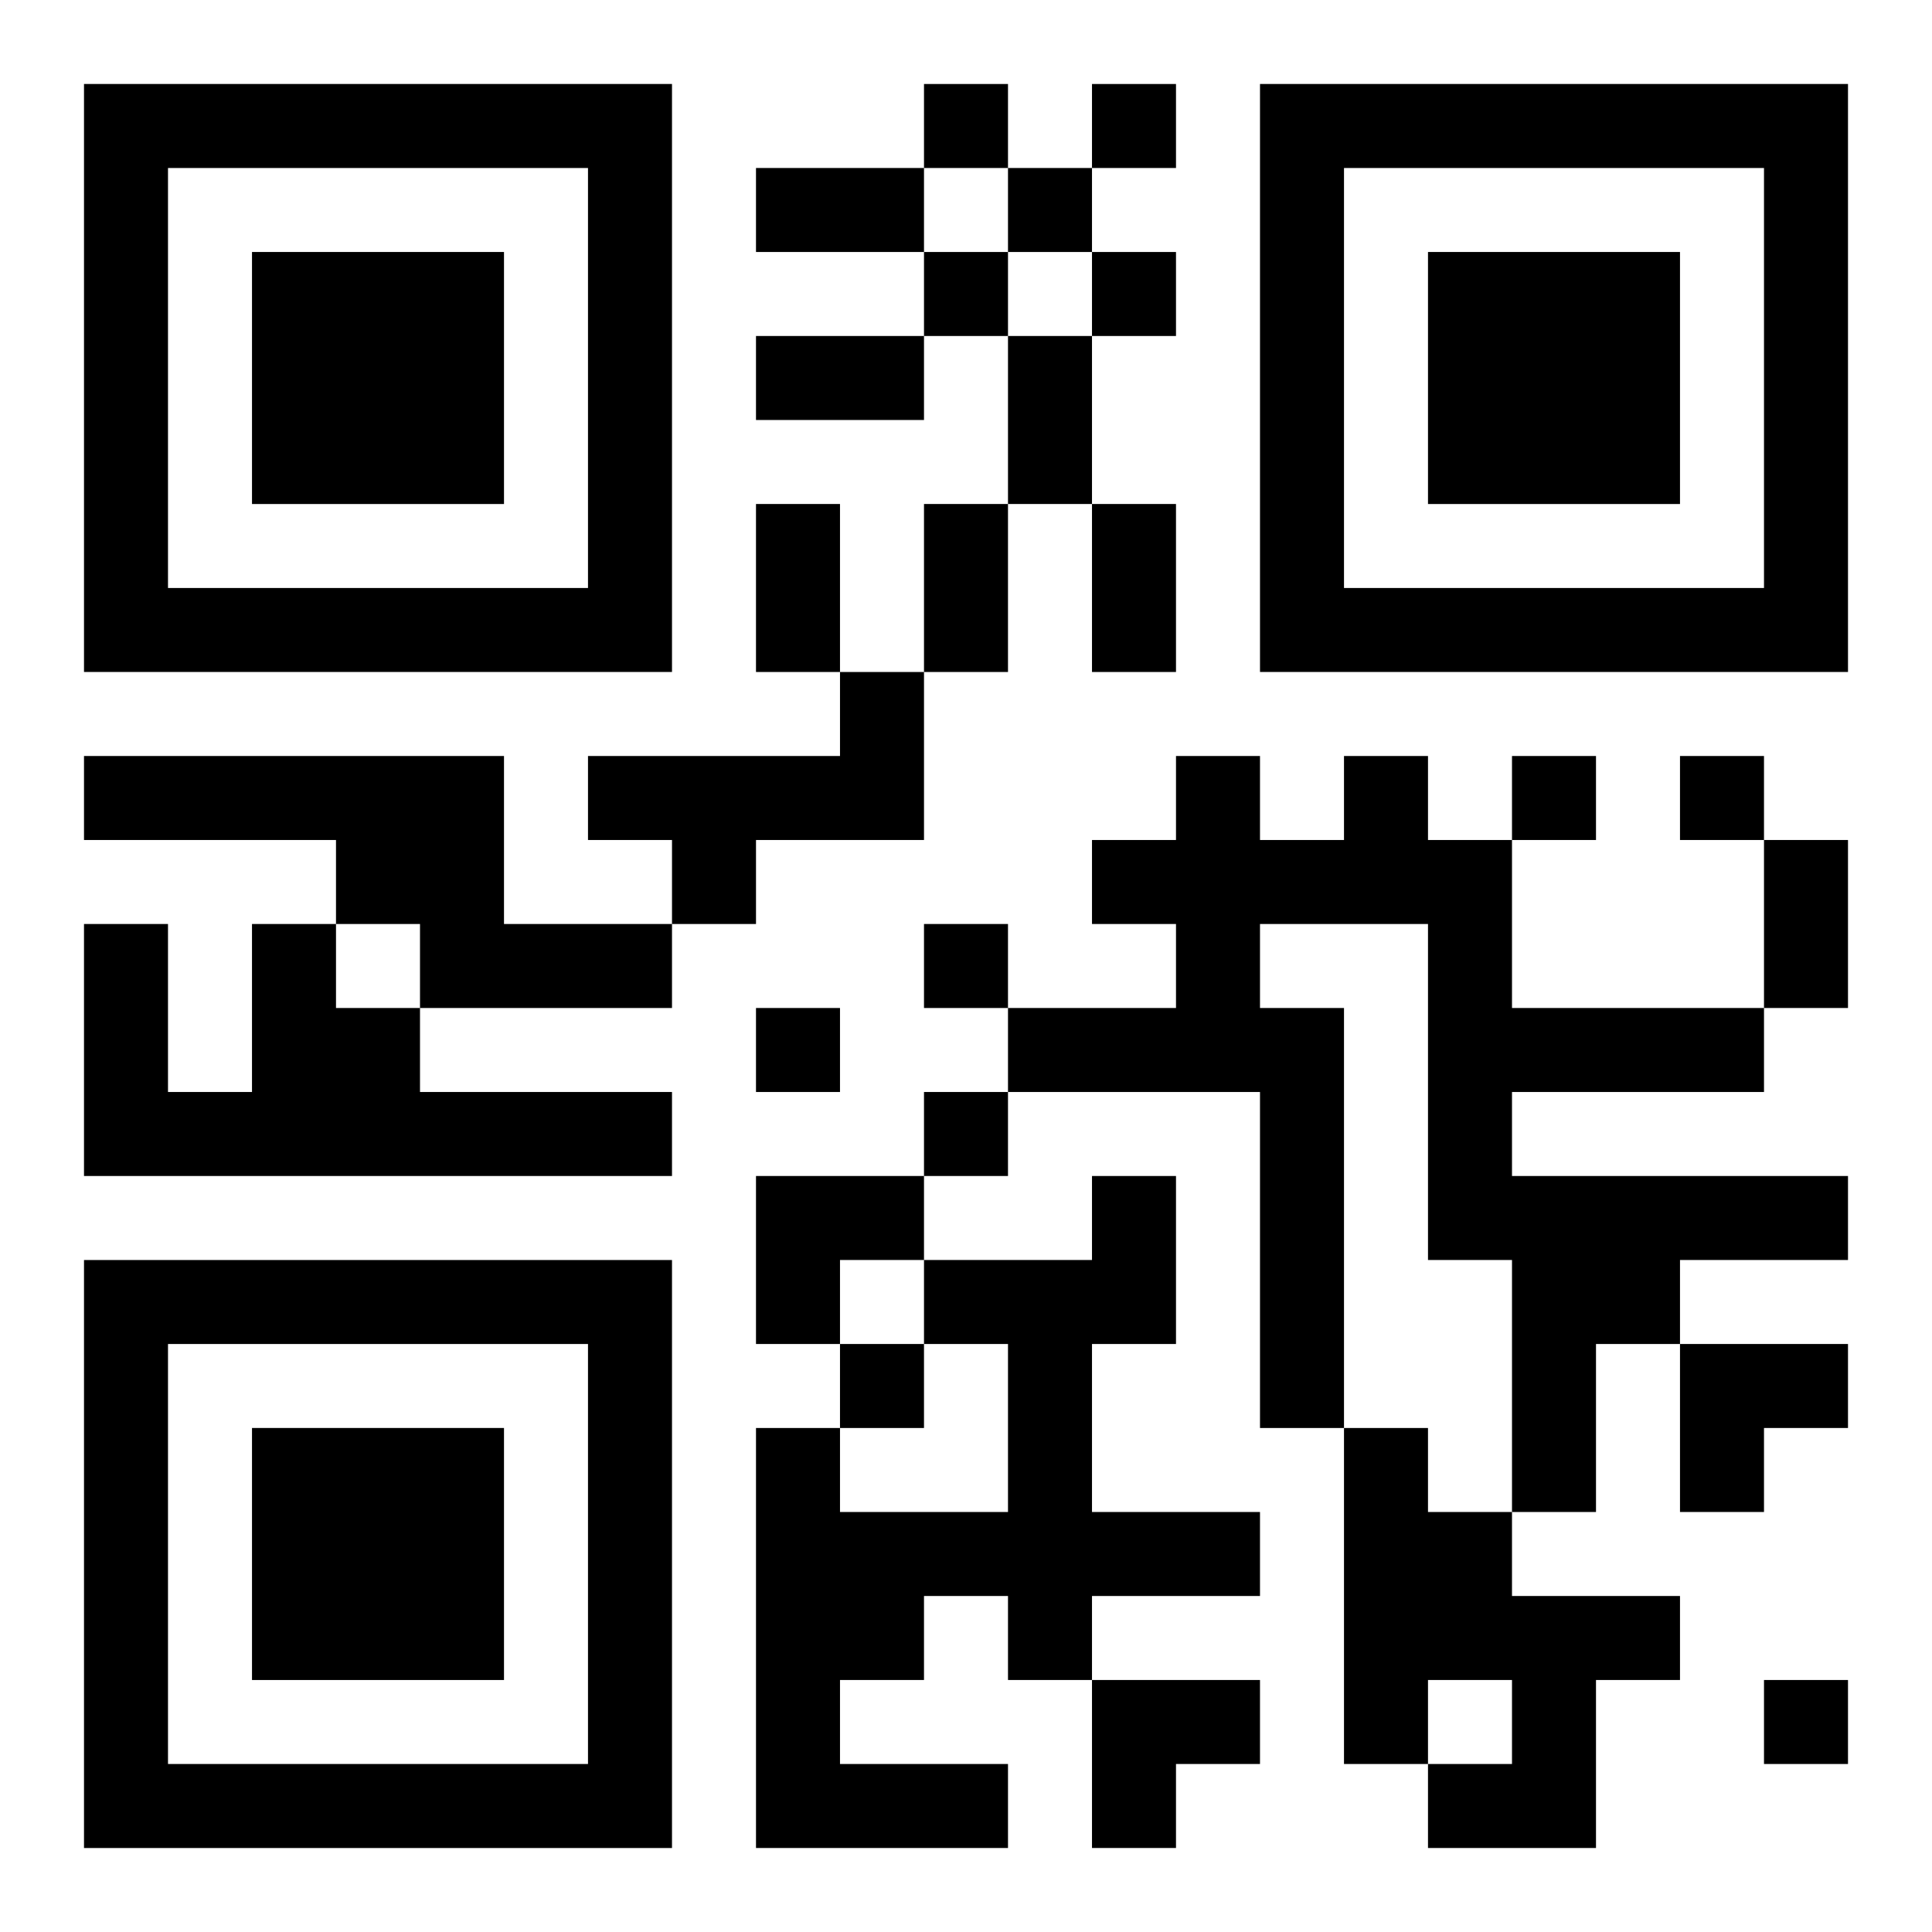 <?xml version="1.0" encoding="UTF-8"?>
<svg width="250" height="250" baseProfile="full" version="1.1" viewBox="-1 -1 23 23" xmlns="http://www.w3.org/2000/svg" xmlns:xlink="http://www.w3.org/1999/xlink"><symbol id="a"><path d="m0 7v7h7v-7h-7zm1 1h5v5h-5v-5zm1 1v3h3v-3h-3z"/></symbol><use y="-7" xlink:href="#a"/><use y="7" xlink:href="#a"/><use x="14" y="-7" xlink:href="#a"/><path d="m9 7h1v2h-2v1h-1v-1h-1v-1h3v-1m-9 1h5v2h2v1h-3v-1h-1v-1h-3v-1m15 0h1v1h1v2h3v1h-3v1h4v1h-2v1h-1v2h-1v-3h-1v-4h-2v1h1v5h-1v-4h-3v-1h2v-1h-1v-1h1v-1h1v1h1v-1m-13 2h1v1h1v1h3v1h-7v-3h1v2h1v-2m10 3h1v2h-1v2h2v1h-2v1h-1v-1h-1v1h-1v1h2v1h-3v-5h1v1h2v-2h-1v-1h2v-1m3 3h1v1h1v1h2v1h-1v2h-2v-1h1v-1h-1v1h-1v-4m-5-16v1h1v-1h-1m2 0v1h1v-1h-1m-1 1v1h1v-1h-1m-1 1v1h1v-1h-1m2 0v1h1v-1h-1m5 6v1h1v-1h-1m2 0v1h1v-1h-1m-9 2v1h1v-1h-1m-2 1v1h1v-1h-1m2 1v1h1v-1h-1m-1 3v1h1v-1h-1m11 4v1h1v-1h-1m-12-18h2v1h-2v-1m0 2h2v1h-2v-1m3 0h1v2h-1v-2m-3 2h1v2h-1v-2m2 0h1v2h-1v-2m2 0h1v2h-1v-2m8 4h1v2h-1v-2m-12 4h2v1h-1v1h-1zm11 2h2v1h-1v1h-1zm-7 4h2v1h-1v1h-1z"/></svg>
